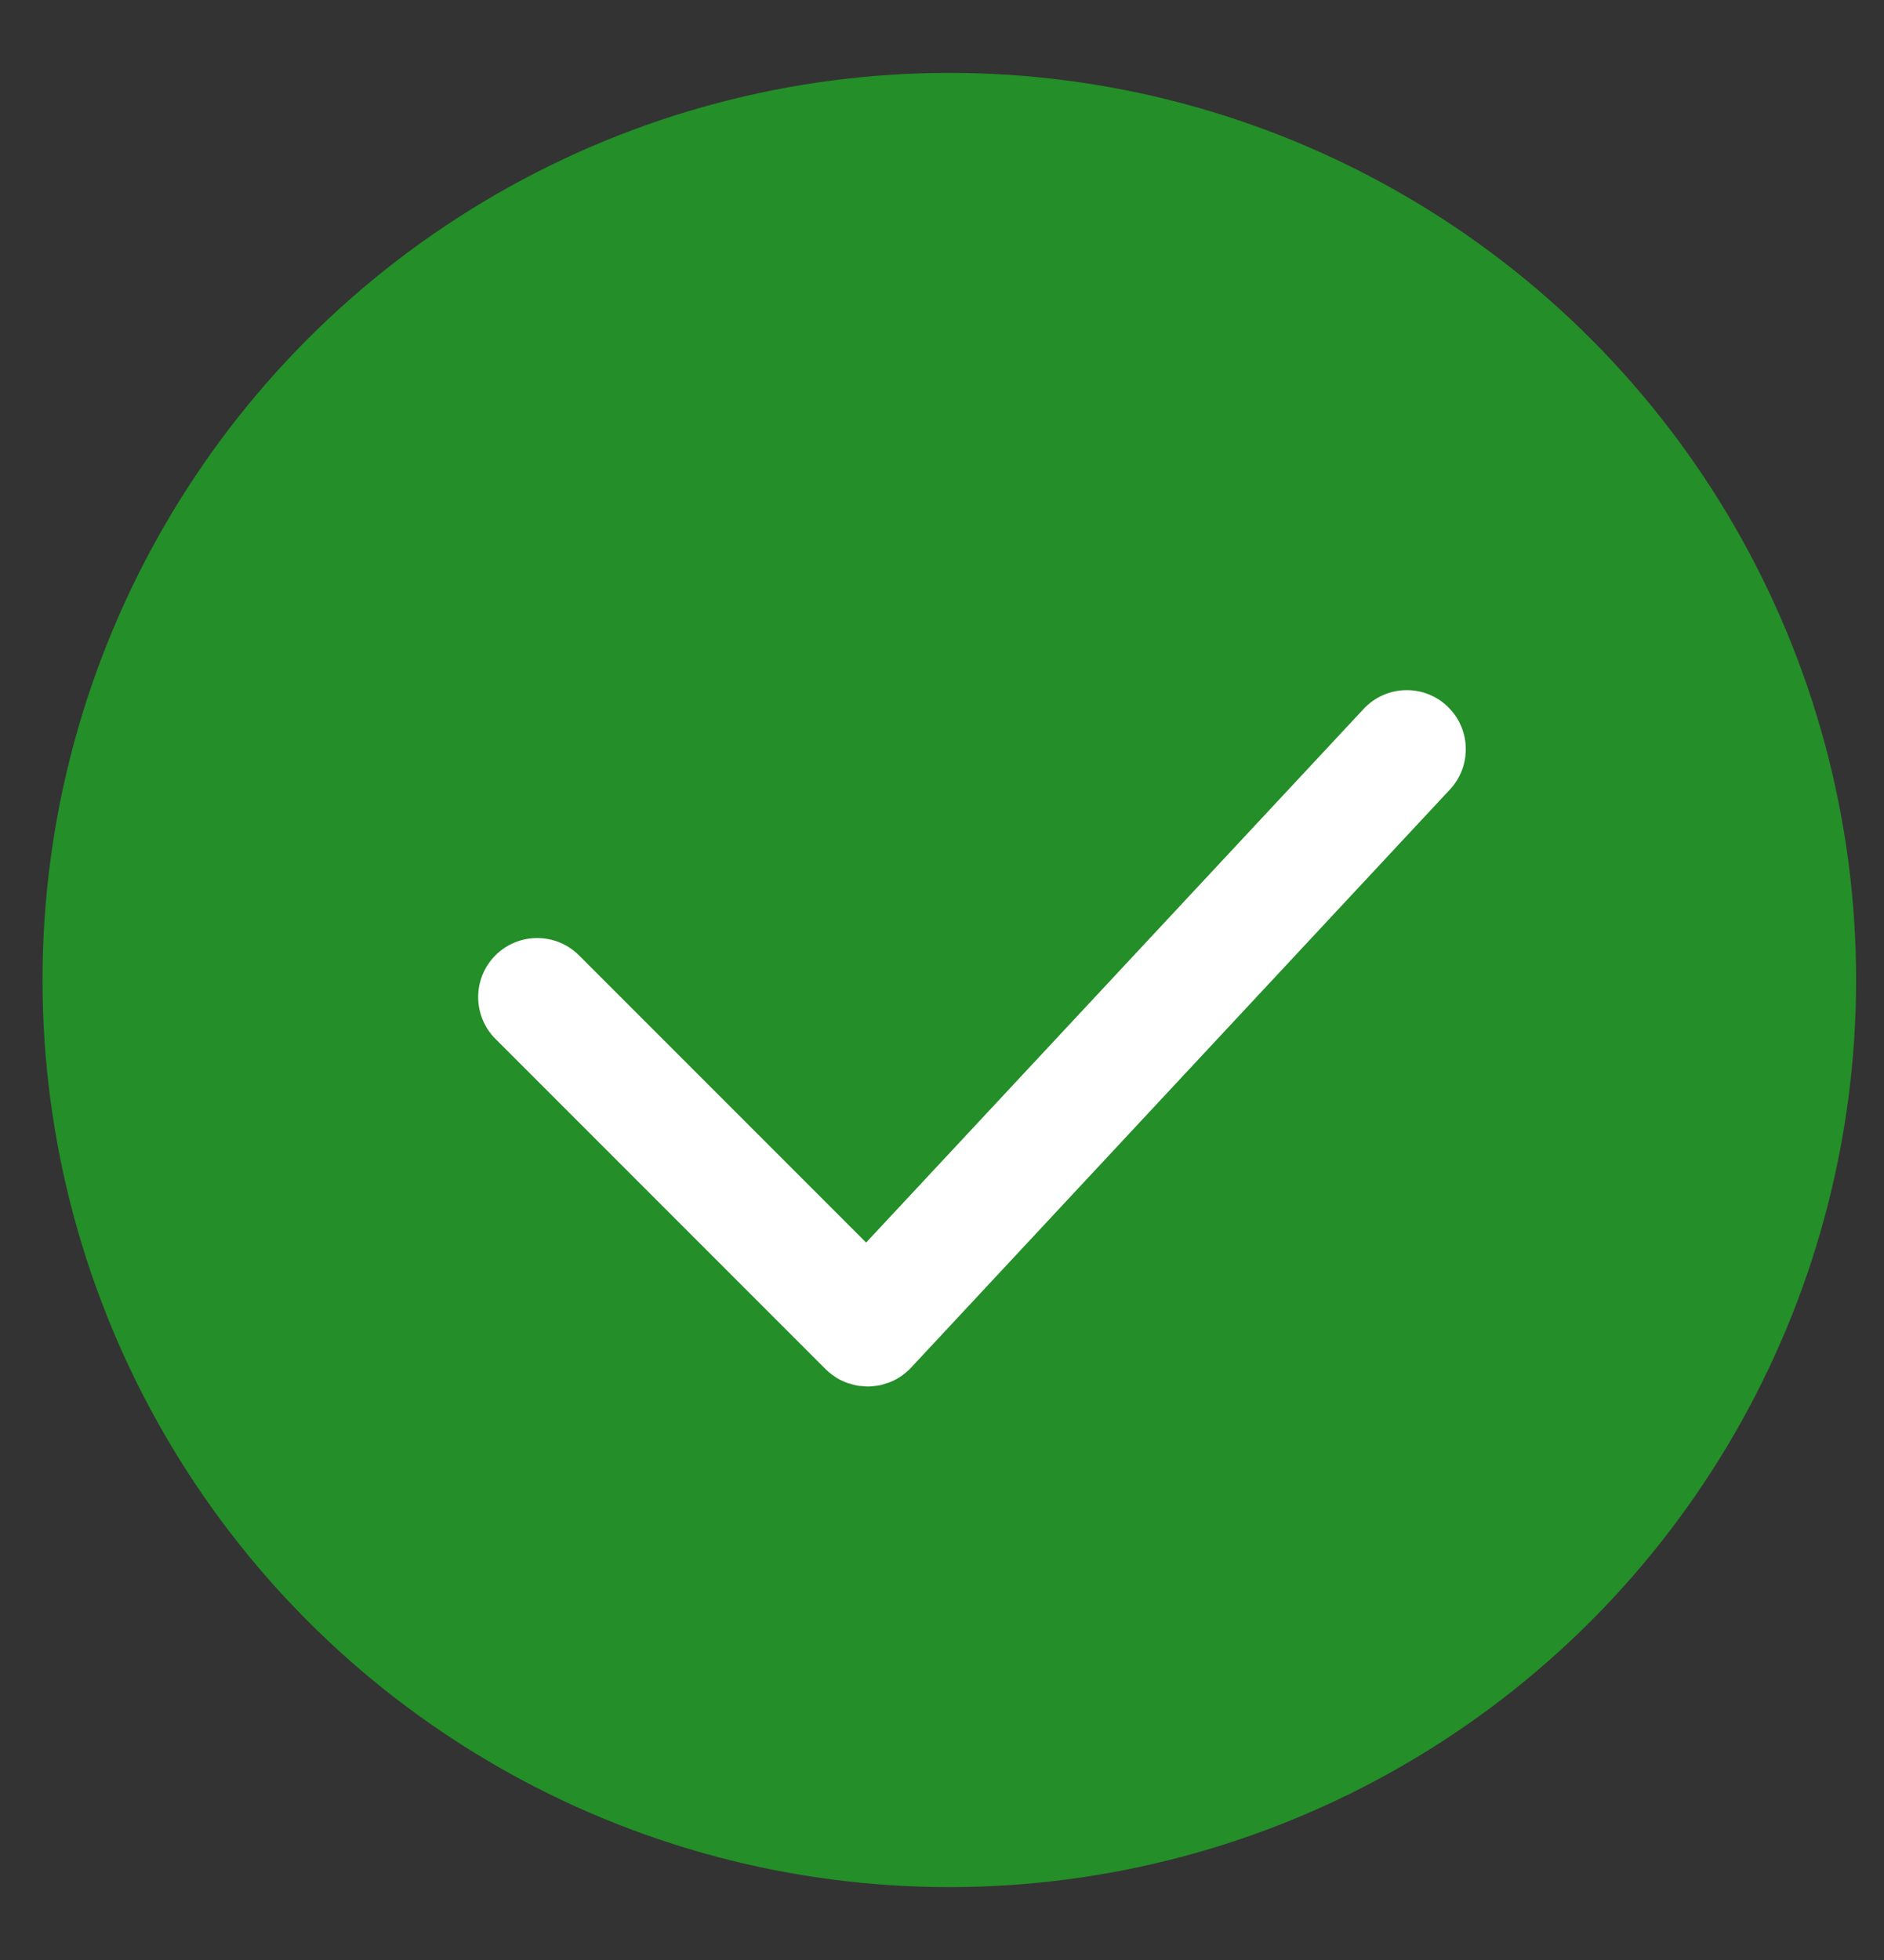 <svg width="25" height="26" viewBox="0 0 25 26" fill="none" xmlns="http://www.w3.org/2000/svg">
<rect x="0" y="0" width="25" height="26" fill="#333333" stroke="none"/>
<circle cx="12.597" cy="13" r="12.033" fill="#248E28"/>
<path d="M18.095 9.404C18.39 9.088 18.885 9.07 19.201 9.365C19.518 9.66 19.535 10.156 19.241 10.472L12.086 18.146C12.084 18.149 12.081 18.151 12.078 18.153C12.075 18.157 12.072 18.162 12.068 18.166C12.061 18.172 12.054 18.178 12.047 18.184C12.038 18.193 12.029 18.2 12.02 18.208C12.01 18.216 12 18.224 11.989 18.232C11.977 18.242 11.964 18.252 11.95 18.261C11.941 18.267 11.93 18.273 11.92 18.279C11.912 18.284 11.904 18.289 11.896 18.294C11.88 18.302 11.865 18.311 11.849 18.318C11.841 18.322 11.833 18.325 11.825 18.329C11.799 18.34 11.772 18.348 11.744 18.356C11.722 18.363 11.7 18.371 11.677 18.376C11.652 18.381 11.628 18.383 11.603 18.386C11.577 18.389 11.551 18.392 11.525 18.392C11.498 18.393 11.472 18.39 11.446 18.387C11.424 18.386 11.403 18.385 11.382 18.382C11.345 18.375 11.308 18.365 11.272 18.353C11.26 18.349 11.248 18.347 11.237 18.343C11.218 18.335 11.199 18.328 11.181 18.319C11.177 18.317 11.173 18.316 11.169 18.314C11.127 18.294 11.087 18.269 11.048 18.24C11.045 18.238 11.041 18.236 11.037 18.233C11.01 18.212 10.984 18.19 10.959 18.166L6.574 13.781C6.269 13.475 6.269 12.978 6.574 12.673C6.88 12.367 7.377 12.367 7.683 12.673L11.493 16.483L18.095 9.404Z" fill="white"/>
</svg>
